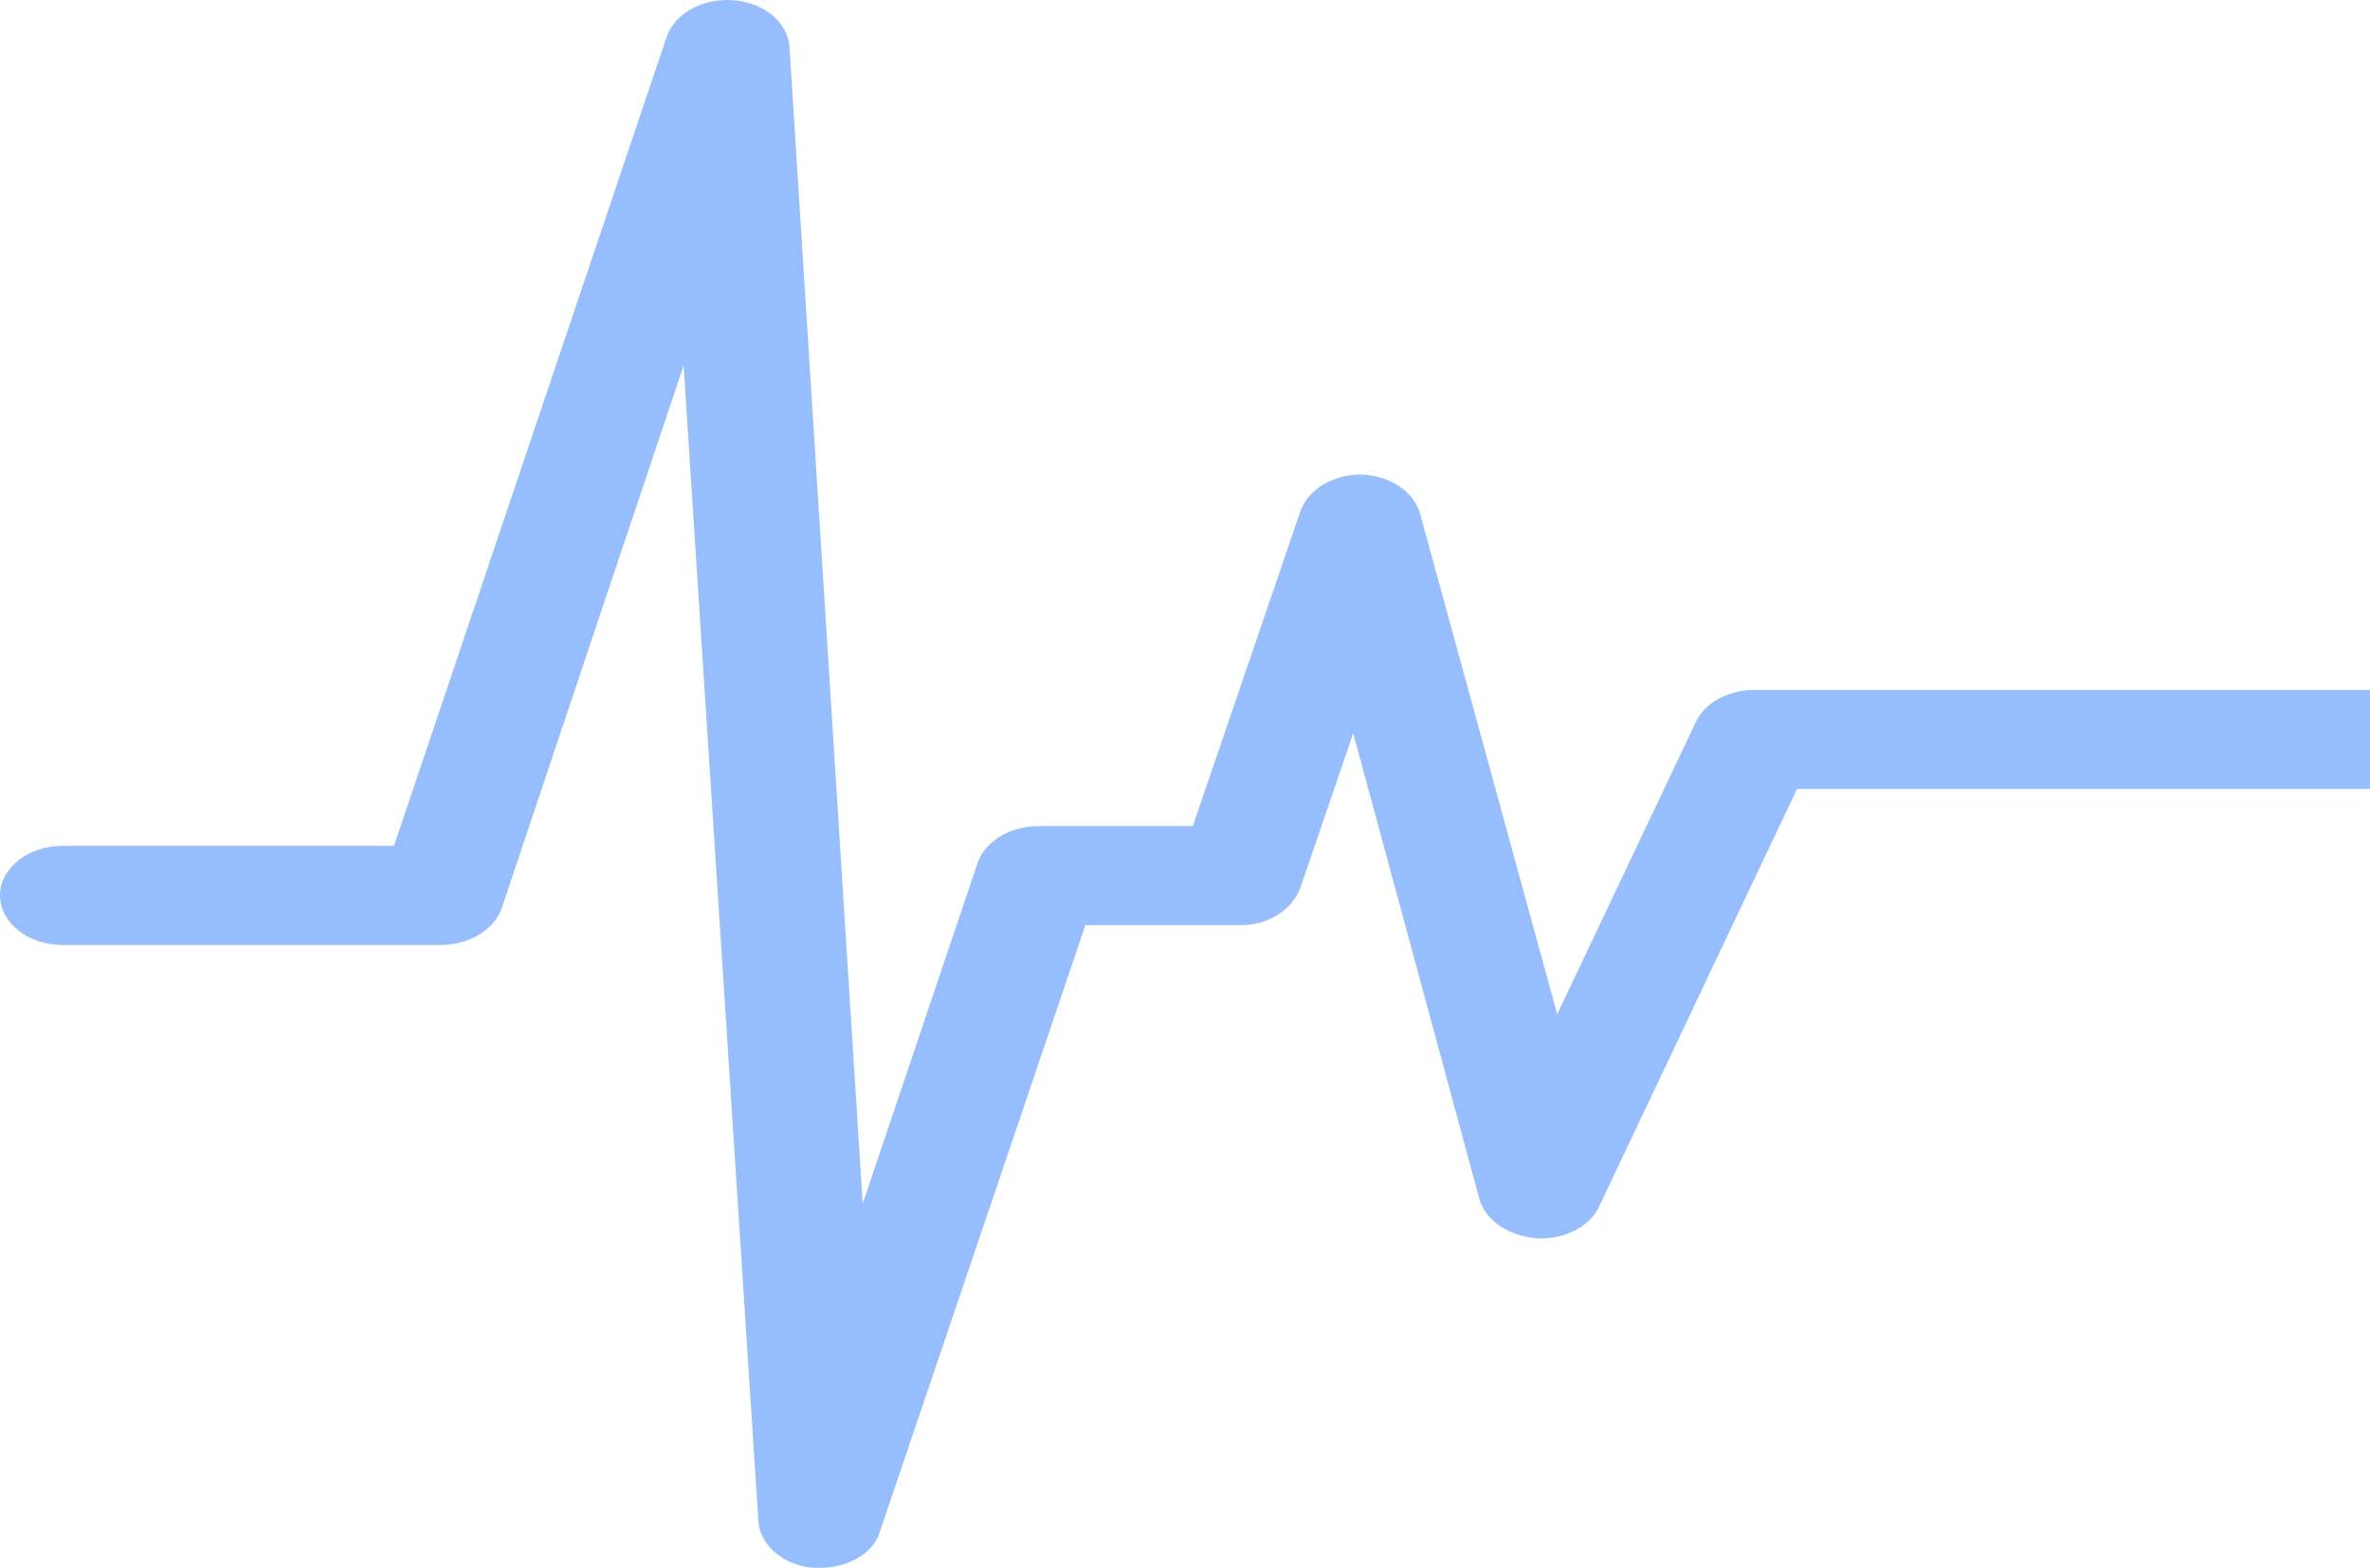 <?xml version="1.0" encoding="UTF-8"?> <svg xmlns="http://www.w3.org/2000/svg" width="1288" height="852" viewBox="0 0 1288 852" fill="none"> <path d="M445.99 852C444.298 852 443.452 852 441.759 852C425.68 850.654 412.985 839.888 412.139 826.431L371.518 198.635L272.503 494.029C268.271 505.468 254.731 513.542 239.498 513.542H33.851C15.233 513.542 0 501.431 0 486.627C0 471.824 15.233 459.712 33.851 459.712H214.109L362.209 20.323C366.44 7.538 381.673 -1.209 398.599 0.136C415.524 1.482 428.219 12.248 429.065 25.706L468.84 654.174L531.465 468.46C535.696 457.021 549.237 448.946 564.47 448.946H648.252L706.645 278.035C710.877 265.923 724.417 257.849 739.65 257.849C755.729 258.522 768.424 267.269 771.809 279.381L846.282 551.224L921.601 392.424C926.678 381.658 939.373 374.93 953.759 374.93H1288C1288 402 1288 387.197 1288 402C1288 416.803 1288 408 1288 428.76H976.609L869.131 655.52C864.054 666.959 849.667 673.687 835.28 673.014C820.047 671.669 807.353 663.594 803.968 651.482L735.419 398.48L706.645 482.59C702.414 494.029 689.72 502.776 674.486 502.776H589.858L478.149 832.487C474.764 843.925 461.223 852 445.99 852Z" fill="#96BEFF"></path> </svg> 